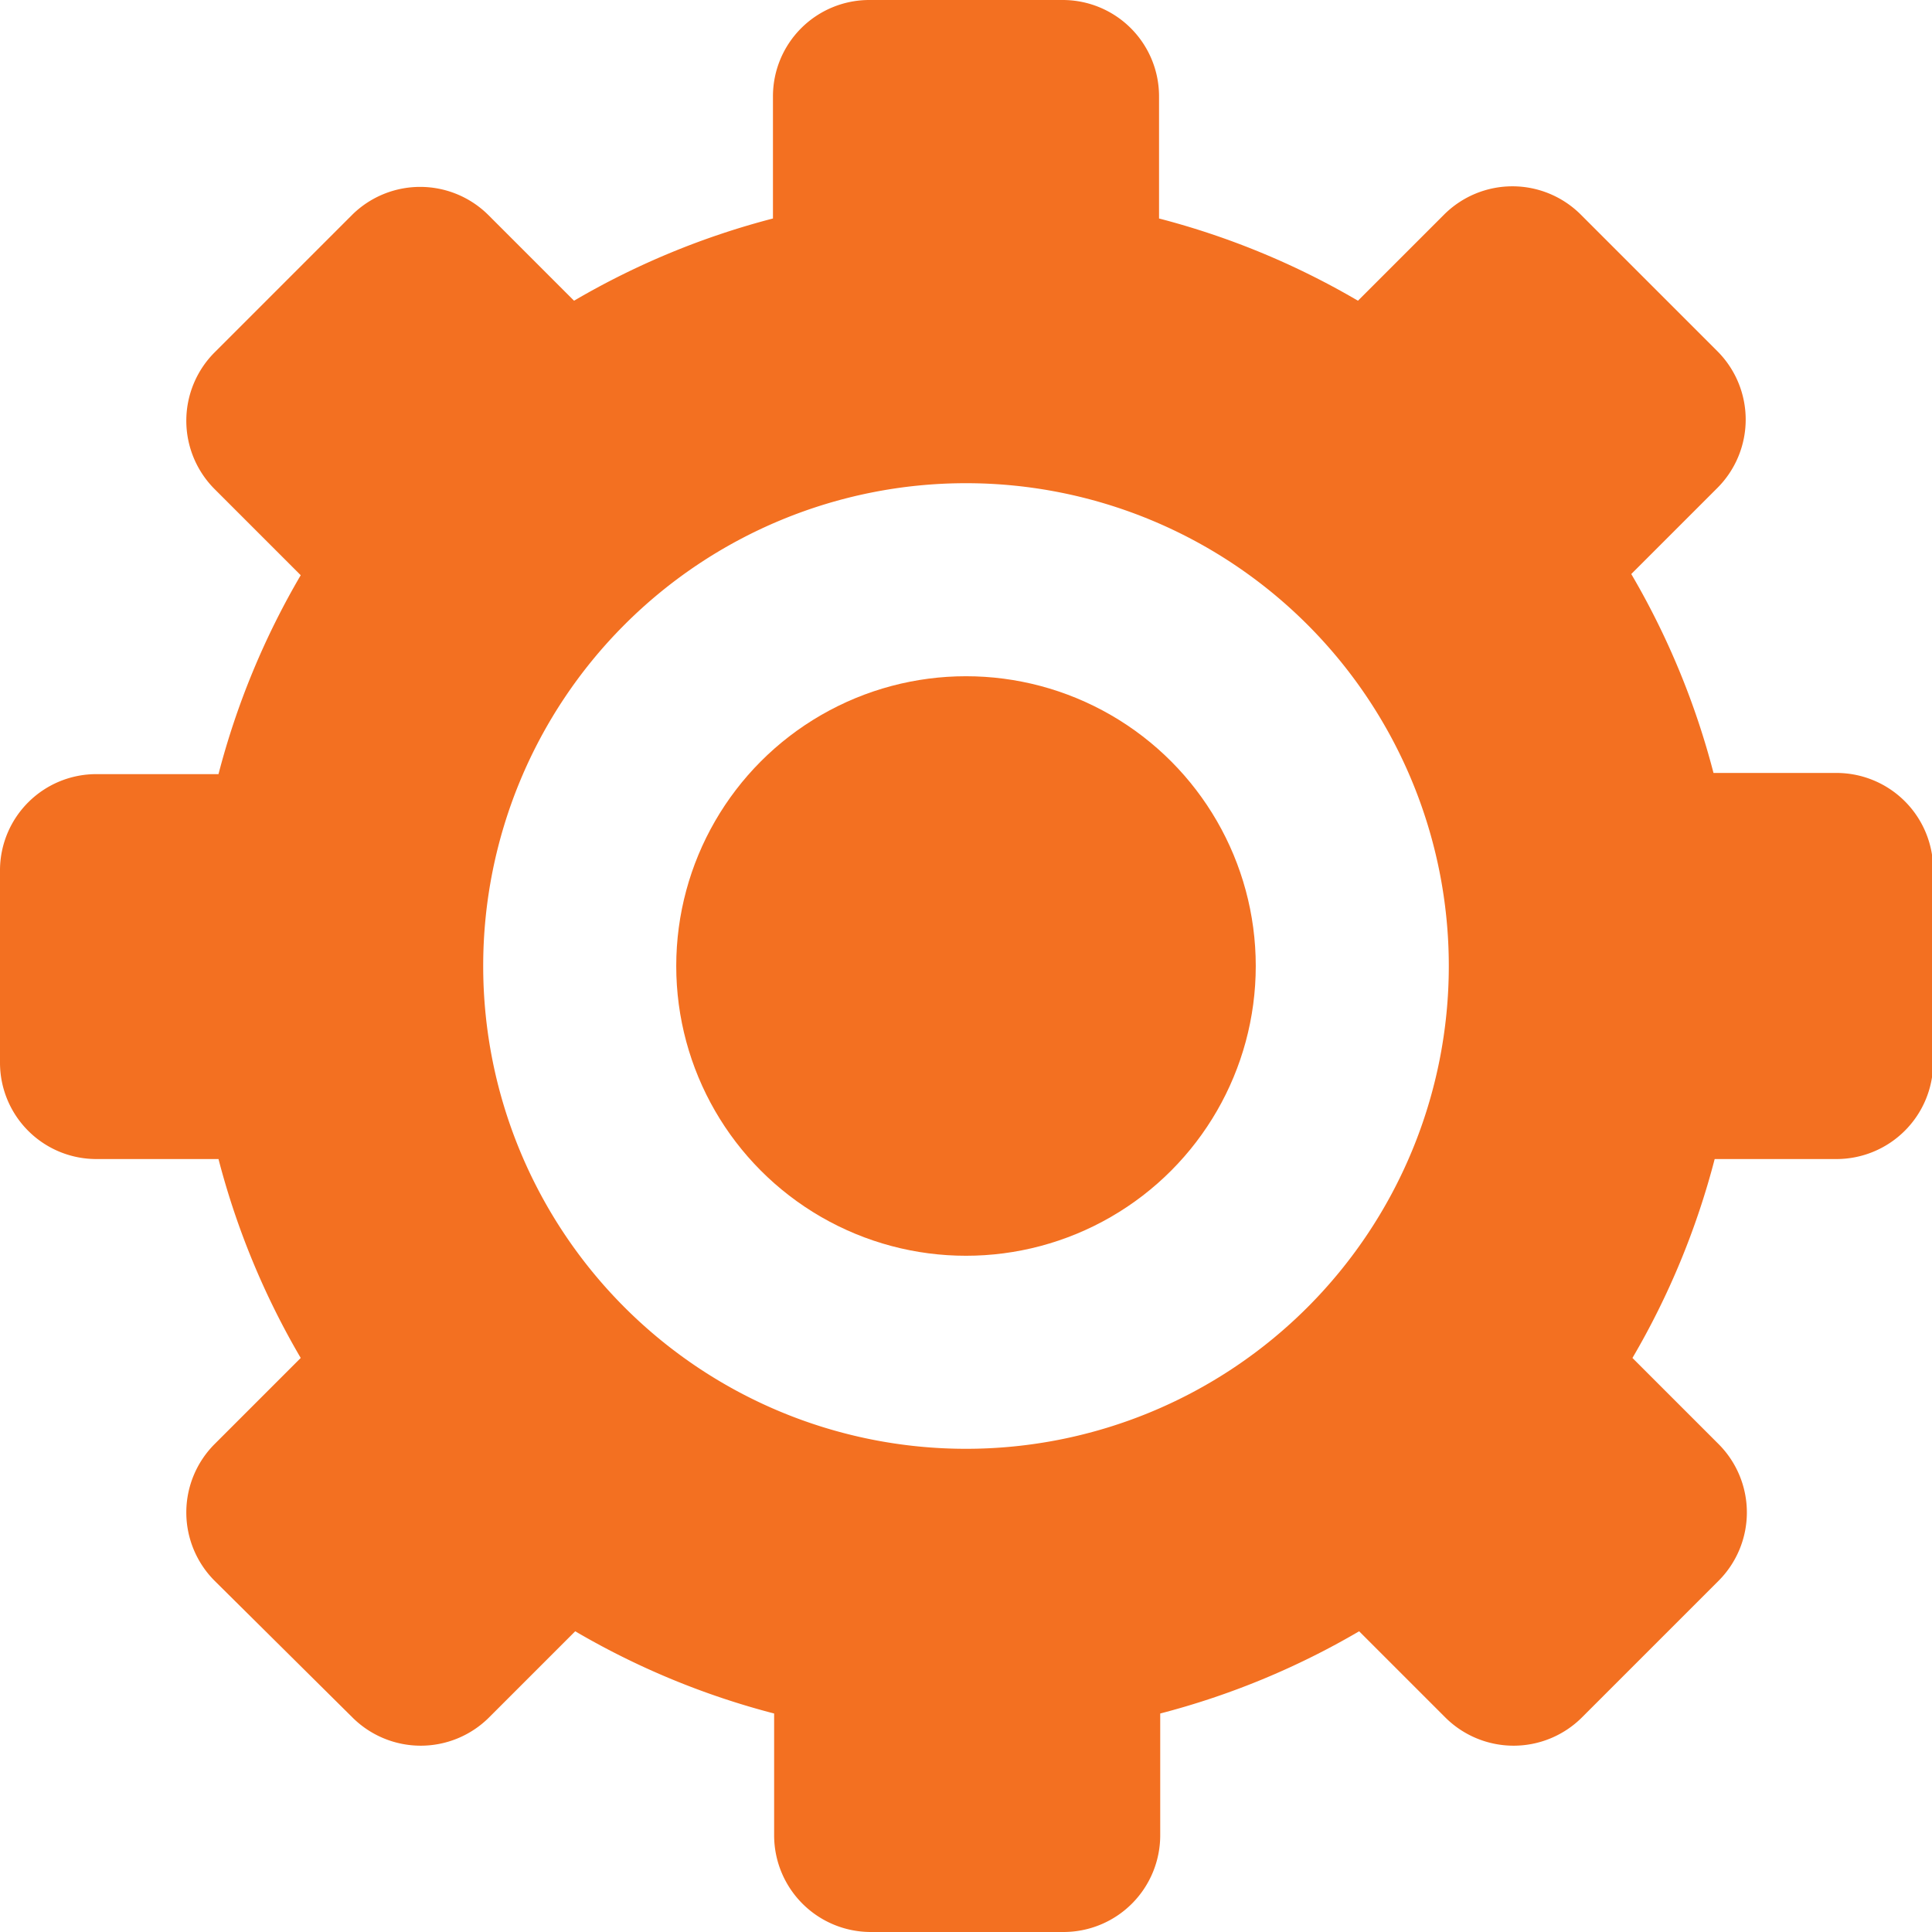 <svg xmlns="http://www.w3.org/2000/svg" viewBox="0 0 49.34 49.34">
  <g id="Layer_2" data-name="Layer 2">
    <g id="Logo">
      <g>
        <path d="M46.87,19.74H43.76a19.94,19.94,0,0,0-2.1-5.08l2.2-2.2a2.47,2.47,0,0,0,0-3.49L40.37,5.48a2.47,2.47,0,0,0-3.49,0l-2.2,2.2a19.94,19.94,0,0,0-5.08-2.1V2.47A2.46,2.46,0,0,0,27.14,0H22.2a2.46,2.46,0,0,0-2.46,2.47V5.58a19.94,19.94,0,0,0-5.08,2.1l-2.2-2.2A2.47,2.47,0,0,0,9,5.48L5.48,9a2.47,2.47,0,0,0,0,3.49l2.2,2.2a19.94,19.94,0,0,0-2.1,5.08H2.47A2.46,2.46,0,0,0,0,22.2v4.94A2.46,2.46,0,0,0,2.47,29.6H5.58a19.94,19.94,0,0,0,2.1,5.08l-2.2,2.2a2.47,2.47,0,0,0,0,3.49L9,43.86a2.47,2.47,0,0,0,3.49,0l2.2-2.2a19.94,19.94,0,0,0,5.08,2.1v3.11a2.47,2.47,0,0,0,2.46,2.47h4.94a2.47,2.47,0,0,0,2.46-2.47V43.76a19.94,19.94,0,0,0,5.08-2.1l2.2,2.2a2.47,2.47,0,0,0,3.49,0l3.49-3.49a2.47,2.47,0,0,0,0-3.49l-2.2-2.2a19.94,19.94,0,0,0,2.1-5.08h3.11a2.47,2.47,0,0,0,2.47-2.46V22.2A2.47,2.47,0,0,0,46.87,19.74ZM24.67,37A12.33,12.33,0,1,1,37,24.67,12.33,12.33,0,0,1,24.67,37Z" fill="#f37021"/>
        <circle cx="24.67" cy="24.67" r="7.4" fill="#f37021"/>
      </g>
    </g>
  </g>
</svg>

